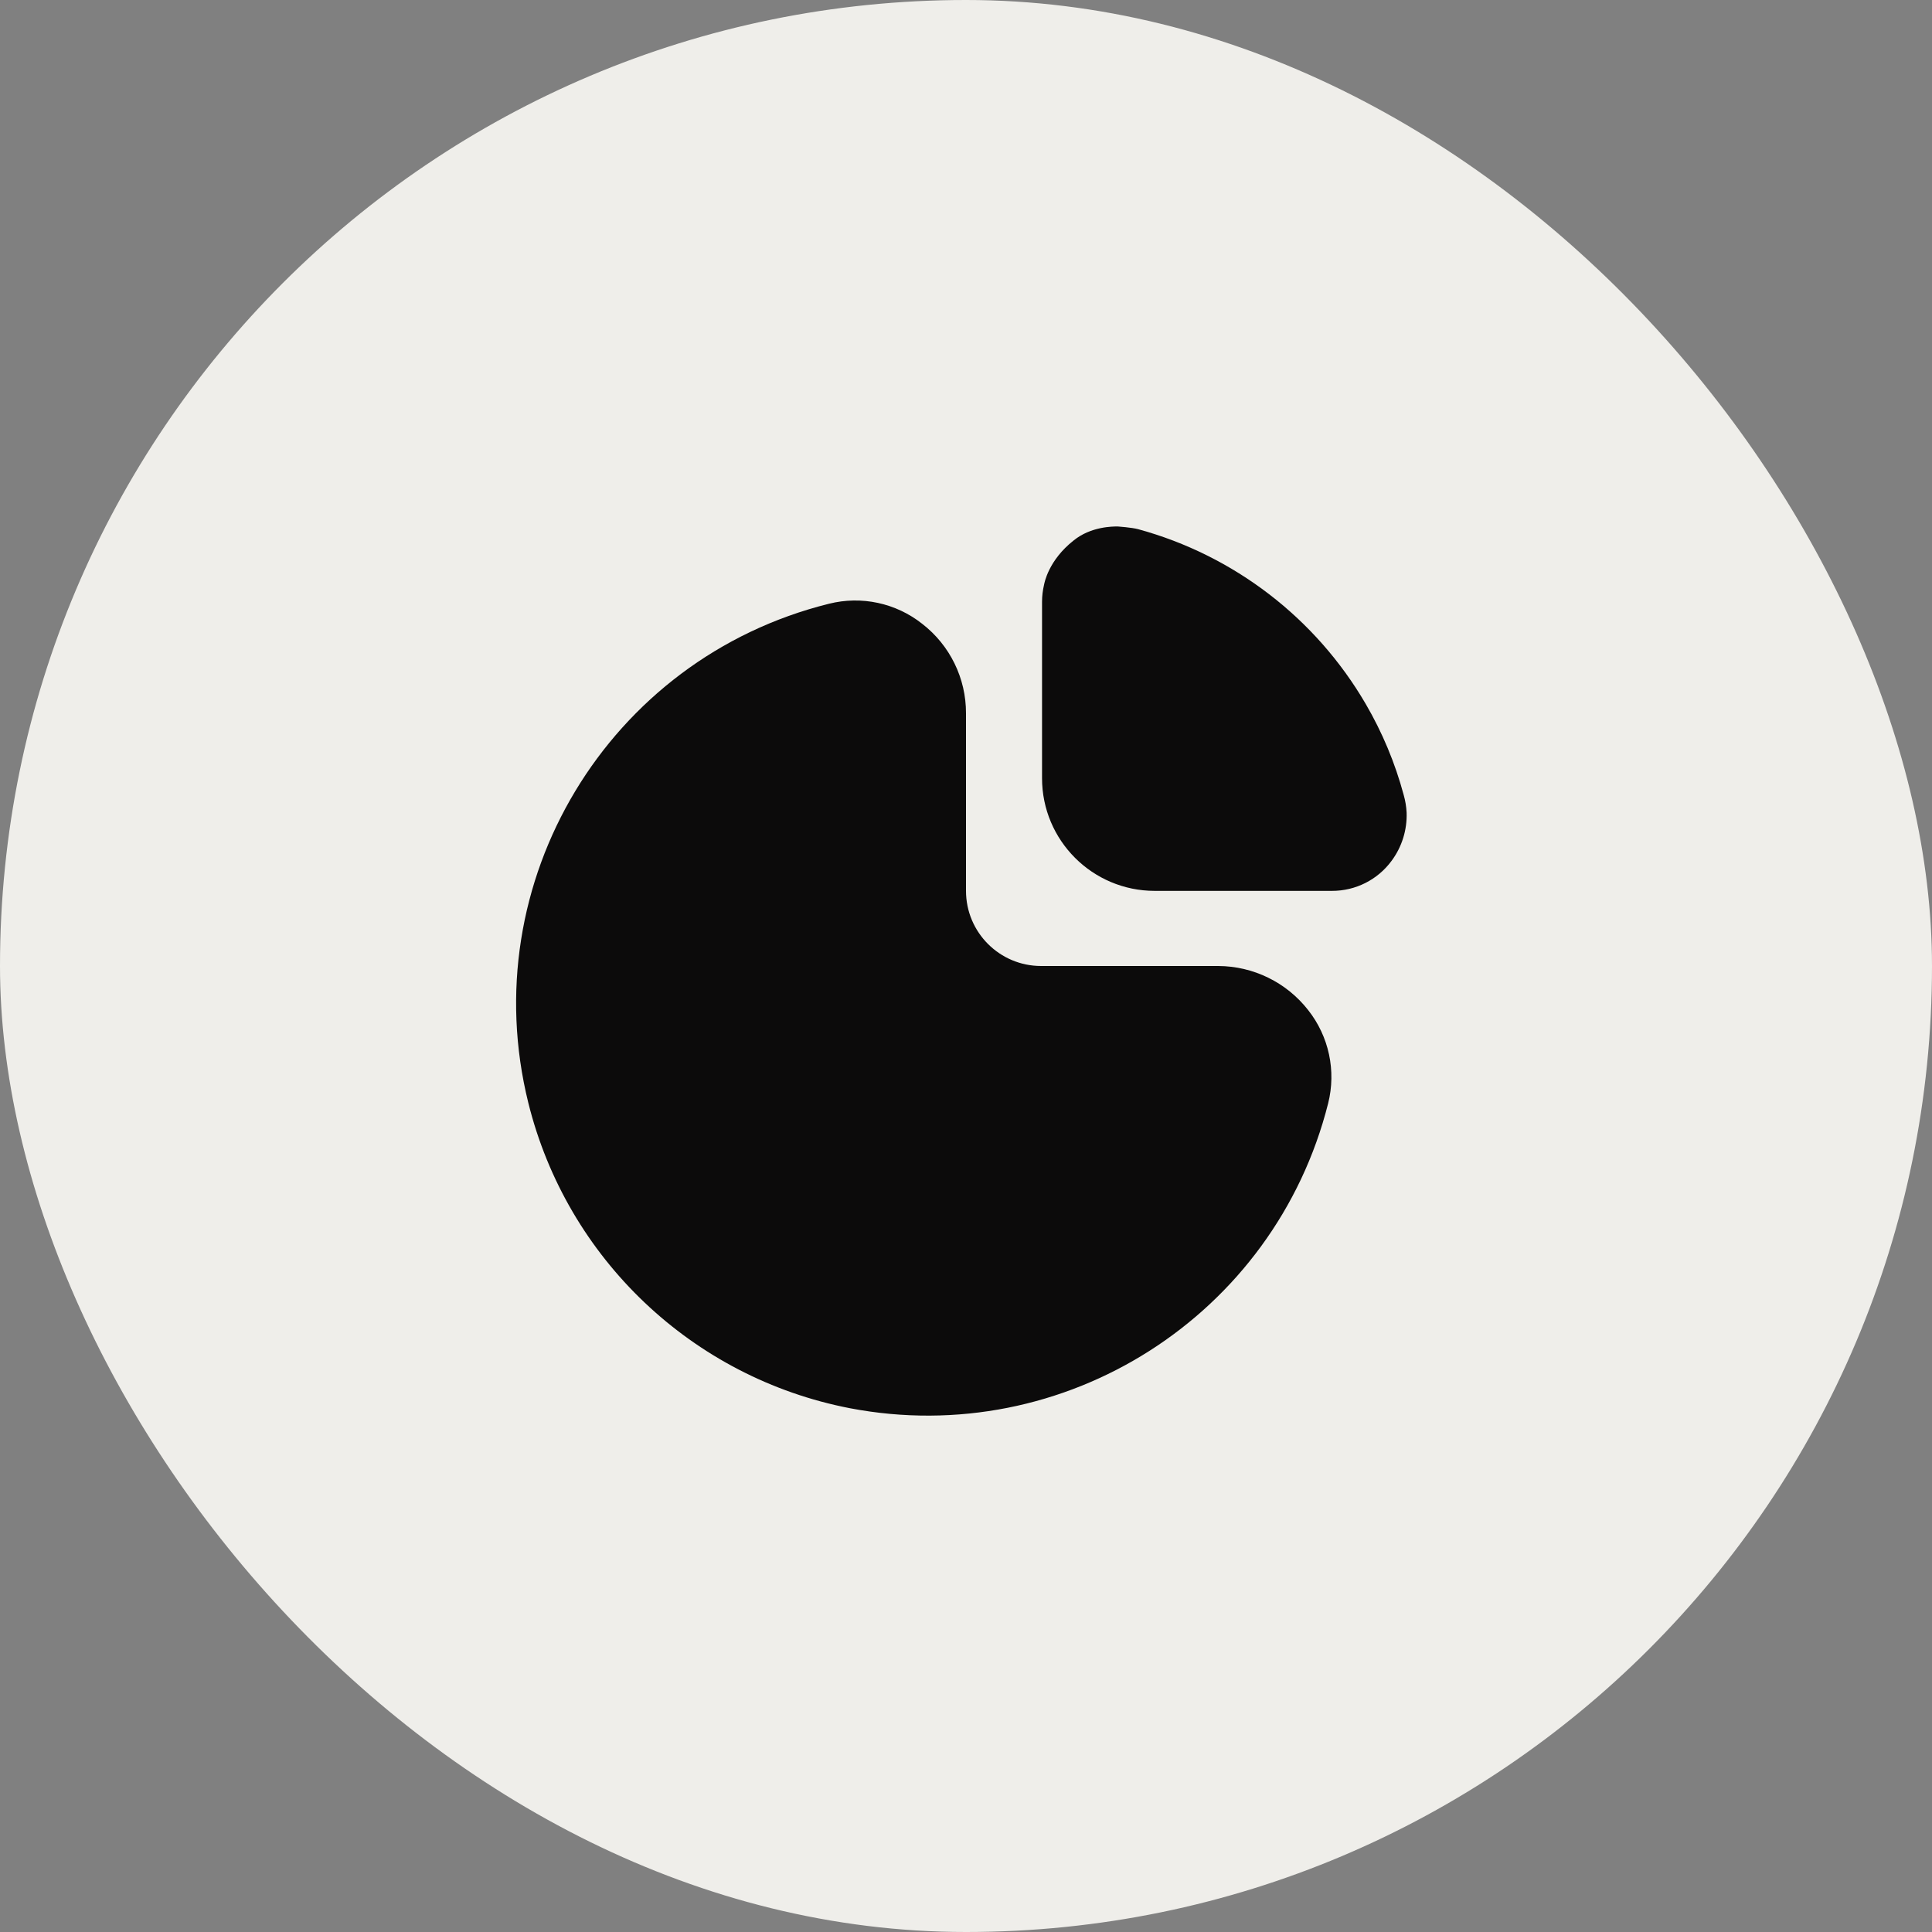 <?xml version="1.0" encoding="UTF-8"?> <svg xmlns="http://www.w3.org/2000/svg" width="300" height="300" viewBox="0 0 300 300" fill="none"><rect x="0" y="0" width="300" height="300" fill="#808080" stroke="none"/> <rect width="300" height="300" rx="150" fill="#EFEEEA"></rect> <path d="M189.159 150H161.667C155.223 150 150 144.776 150 138.333V110.765C150.016 105.326 147.502 100.189 143.198 96.864C139.12 93.634 133.772 92.483 128.726 93.749C94.428 102.263 73.527 136.968 82.041 171.266C88.039 195.43 107.51 213.921 131.952 218.664C165.341 225.055 197.92 204.296 206.233 171.332C207.504 166.28 206.355 160.924 203.124 156.837C199.761 152.54 194.615 150.021 189.159 150Z" fill="#0C0B0B"></path> <path d="M217.964 123.435C216.633 118.485 214.649 113.734 212.067 109.307C204.298 95.98 191.609 86.236 176.728 82.17C175.748 81.906 173.555 81.75 173.555 81.75C172.771 81.75 169.396 81.75 166.724 83.914C162.797 87.004 162.18 90.517 162.122 90.792C161.918 91.652 161.812 92.533 161.807 93.417V120.834C161.807 130.498 169.642 138.334 179.307 138.334H206.834C210.486 138.344 213.924 136.61 216.086 133.667C217.685 131.511 218.507 128.877 218.419 126.194C218.373 125.26 218.22 124.334 217.964 123.435Z" fill="#0C0B0B"></path> </svg> 